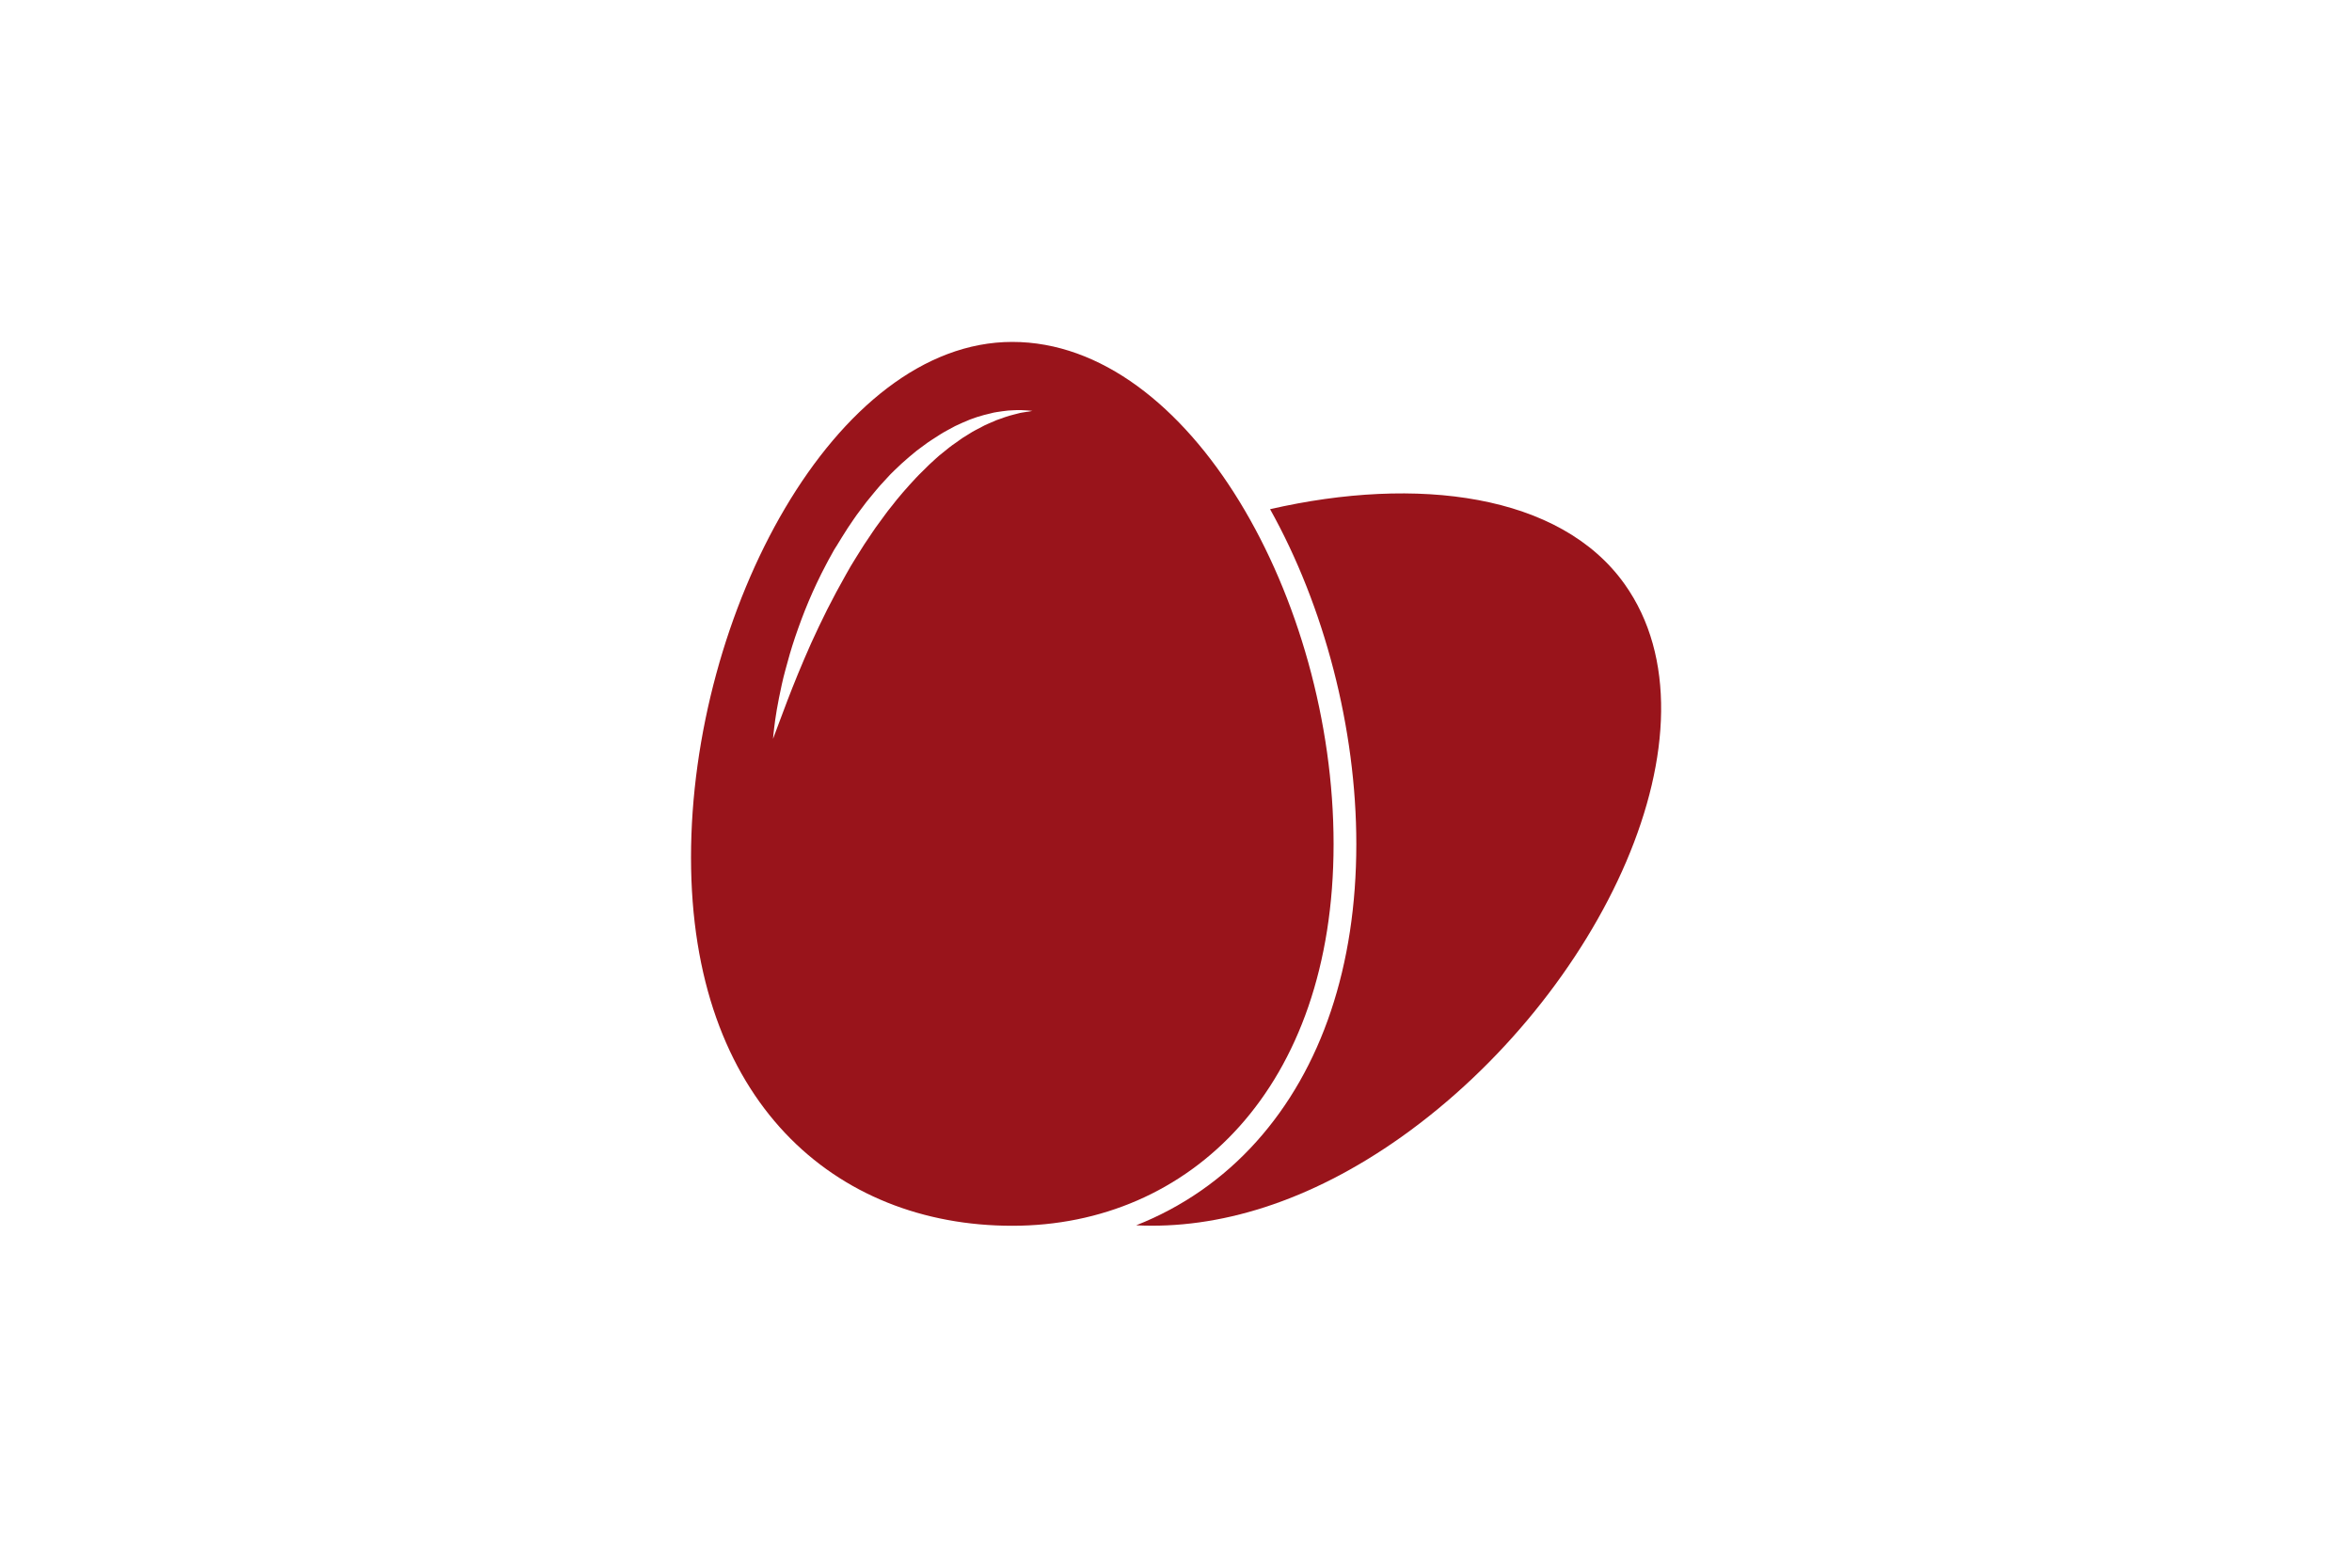 <?xml version="1.0" encoding="UTF-8"?><svg id="a" xmlns="http://www.w3.org/2000/svg" viewBox="0 0 150 100"><defs><style>.b{fill:#99141b;}</style></defs><path class="b" d="M103.61,37.26c-4.1-5.77-13.24-6.93-22.61-4.78,3.46,6.2,5.5,13.99,5.5,21.36,0,7.76-2.2,14.33-6.37,18.98-2.14,2.39-4.75,4.19-7.67,5.34,5.22,.26,11.04-1.47,16.92-5.64,12.69-9.02,20.79-26.04,14.23-35.26Z"/><path class="b" d="M64.56,21.81c-11.32,0-20.49,17.31-20.49,32.88s9.18,23.5,20.49,23.5,20.49-8.78,20.49-24.35-9.18-32.03-20.49-32.03Zm.99,4.45l-.38,.06c-.15,.02-.31,.08-.5,.12-.19,.05-.39,.1-.61,.18-.21,.09-.45,.14-.69,.26-.24,.11-.5,.2-.76,.35-.26,.14-.54,.27-.81,.45l-.42,.26-.42,.3c-.29,.19-.57,.42-.85,.65-.29,.22-.56,.49-.85,.75-.27,.28-.56,.54-.84,.84-.55,.59-1.1,1.21-1.62,1.89-.13,.17-.27,.33-.39,.51l-.38,.52c-.26,.34-.49,.71-.73,1.06-.24,.34-.47,.74-.71,1.11-.22,.35-.45,.73-.65,1.1-.42,.74-.82,1.49-1.19,2.22-.36,.73-.71,1.45-1.02,2.14-.3,.69-.59,1.34-.84,1.96-.5,1.22-.89,2.26-1.16,2.99l-.43,1.15,.03-.32c.03-.21,.05-.51,.11-.9,.06-.39,.13-.86,.24-1.39,.11-.54,.23-1.14,.41-1.79,.17-.65,.37-1.35,.62-2.09,.25-.73,.53-1.5,.86-2.28,.33-.78,.7-1.57,1.12-2.36,.1-.2,.21-.39,.32-.59l.16-.29,.04-.07,.05-.08,.09-.14c.24-.38,.45-.75,.71-1.14,.26-.38,.51-.77,.79-1.13,.27-.37,.54-.72,.84-1.07,.15-.17,.28-.35,.43-.51l.45-.49c.29-.33,.62-.62,.93-.92,.32-.29,.64-.56,.96-.82,.34-.24,.65-.5,.99-.71,.33-.21,.65-.43,.98-.6l.48-.26,.48-.22c.63-.29,1.24-.47,1.78-.59,.27-.08,.53-.1,.77-.14,.24-.04,.46-.05,.66-.06,.4-.03,.71,0,.92,.01l.32,.03-.32,.06Z"/></svg>